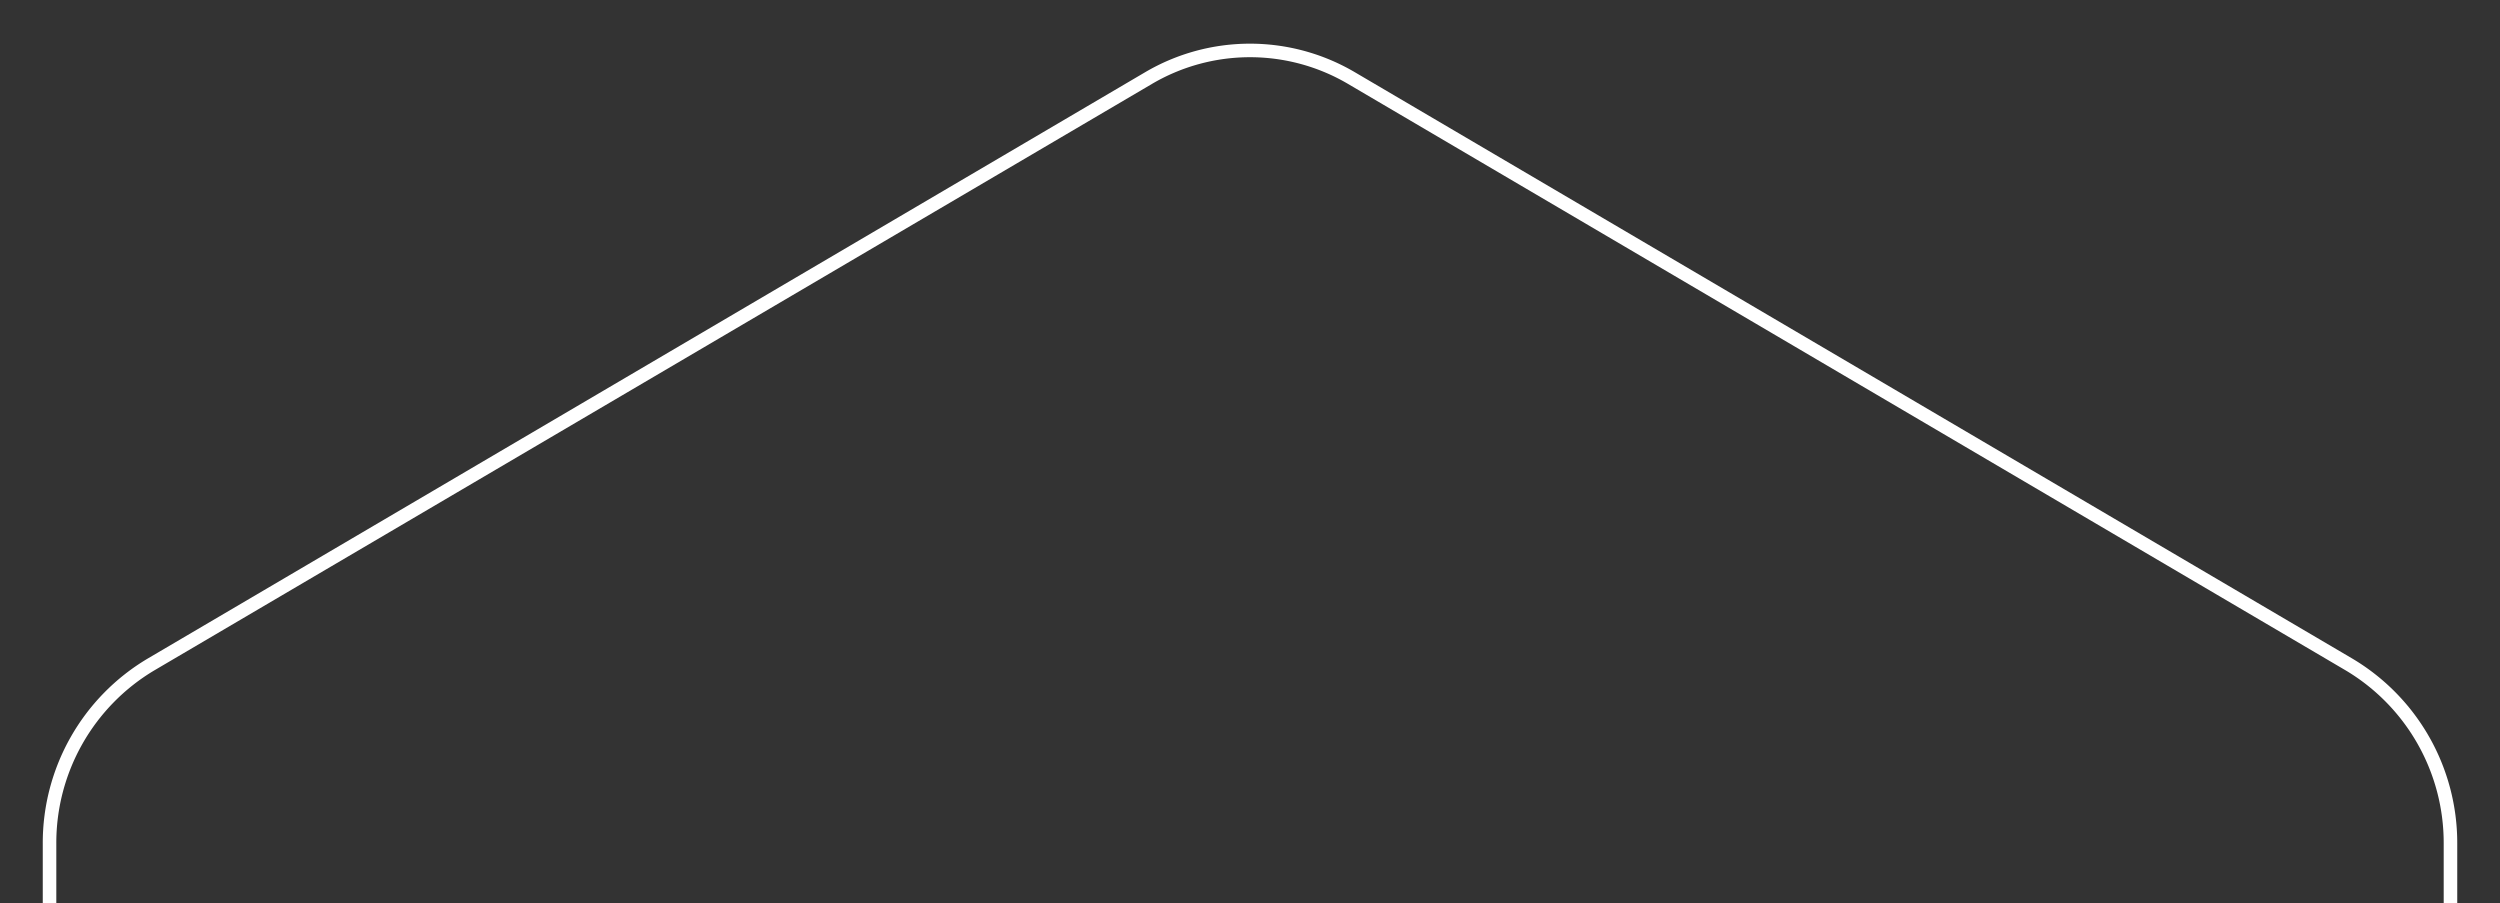 <svg xmlns="http://www.w3.org/2000/svg" xmlns:xlink="http://www.w3.org/1999/xlink" width="369.158" height="133.397" viewBox="0 0 369.158 133.397"><rect x="0" y="0" width="369.158" height="133.397" fill="#333333" stroke="none"/><defs><clipPath id="clip-path"><rect id="Ret&#xE2;ngulo_5566" data-name="Ret&#xE2;ngulo 5566" width="369.158" height="133.397" fill="none" stroke="#fff" stroke-width="2"></rect></clipPath></defs><g id="Grupo_24697" data-name="Grupo 24697" clip-path="url(#clip-path)"><path id="Caminho_18601" data-name="Caminho 18601" d="M3.5,120.613V293.752a30.651,30.651,0,0,0,15,26.452l147.266,86.569a29.536,29.536,0,0,0,30,0L343.029,320.2a30.651,30.651,0,0,0,15-26.452V120.613a30.651,30.651,0,0,0-15-26.452L195.764,7.592a29.536,29.536,0,0,0-30,0L18.5,94.161A30.651,30.651,0,0,0,3.5,120.613Z" transform="translate(3.815 3.948)" fill="none" stroke="#fff" stroke-miterlimit="10" stroke-width="2"></path></g></svg>